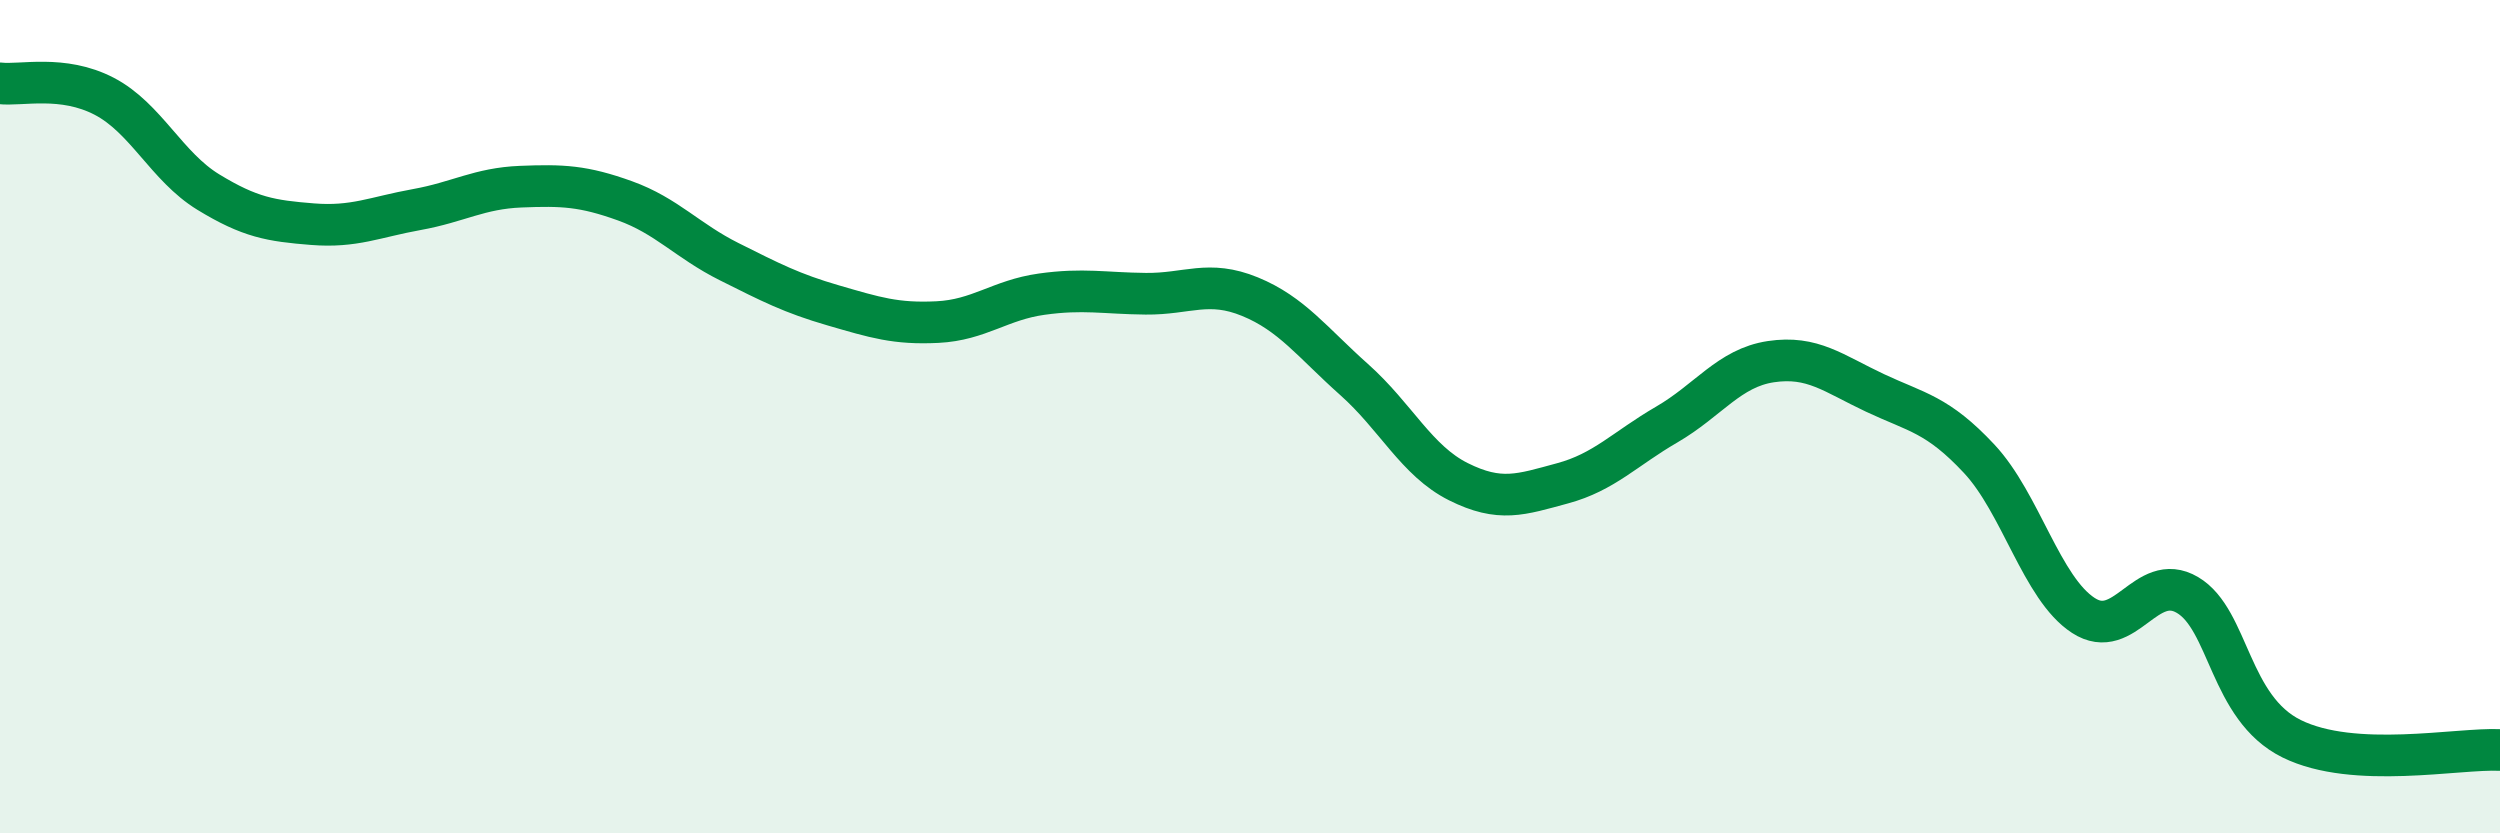 
    <svg width="60" height="20" viewBox="0 0 60 20" xmlns="http://www.w3.org/2000/svg">
      <path
        d="M 0,2 C 0.5,2.06 1.5,1.79 2.5,2.31 C 3.5,2.83 4,4 5,4.61 C 6,5.22 6.5,5.3 7.5,5.38 C 8.5,5.46 9,5.21 10,5.03 C 11,4.85 11.5,4.52 12.5,4.48 C 13.5,4.44 14,4.46 15,4.82 C 16,5.18 16.5,5.78 17.5,6.28 C 18.5,6.78 19,7.04 20,7.33 C 21,7.62 21.5,7.78 22.5,7.73 C 23.5,7.68 24,7.2 25,7.06 C 26,6.92 26.5,7.04 27.5,7.05 C 28.5,7.06 29,6.71 30,7.12 C 31,7.53 31.5,8.22 32.5,9.11 C 33.5,10 34,11.06 35,11.56 C 36,12.06 36.5,11.87 37.5,11.6 C 38.5,11.33 39,10.77 40,10.19 C 41,9.61 41.5,8.83 42.5,8.68 C 43.5,8.53 44,8.96 45,9.43 C 46,9.9 46.5,9.94 47.5,11.01 C 48.5,12.08 49,14.12 50,14.77 C 51,15.42 51.5,13.69 52.5,14.28 C 53.5,14.87 53.5,16.99 55,17.73 C 56.5,18.47 59,17.95 60,18L60 20L0 20Z"
        fill="#008740"
        opacity="0.1"
        stroke-linecap="round"
        stroke-linejoin="round"
      />
      <path
        d="M 0,2 C 0.5,2.06 1.5,1.79 2.5,2.31 C 3.5,2.83 4,4 5,4.61 C 6,5.22 6.5,5.3 7.5,5.38 C 8.5,5.46 9,5.21 10,5.03 C 11,4.85 11.5,4.52 12.5,4.48 C 13.5,4.44 14,4.46 15,4.82 C 16,5.18 16.5,5.78 17.5,6.28 C 18.5,6.78 19,7.04 20,7.33 C 21,7.62 21.5,7.78 22.5,7.73 C 23.5,7.68 24,7.2 25,7.06 C 26,6.92 26.5,7.04 27.5,7.05 C 28.5,7.06 29,6.71 30,7.12 C 31,7.53 31.5,8.22 32.5,9.11 C 33.5,10 34,11.06 35,11.56 C 36,12.06 36.5,11.87 37.5,11.6 C 38.5,11.33 39,10.77 40,10.19 C 41,9.61 41.5,8.83 42.5,8.68 C 43.5,8.53 44,8.96 45,9.43 C 46,9.9 46.5,9.94 47.5,11.01 C 48.5,12.08 49,14.12 50,14.77 C 51,15.42 51.5,13.69 52.5,14.28 C 53.5,14.87 53.5,16.99 55,17.73 C 56.5,18.47 59,17.95 60,18"
        stroke="#008740"
        stroke-width="1"
        fill="none"
        stroke-linecap="round"
        stroke-linejoin="round"
      />
    </svg>
  